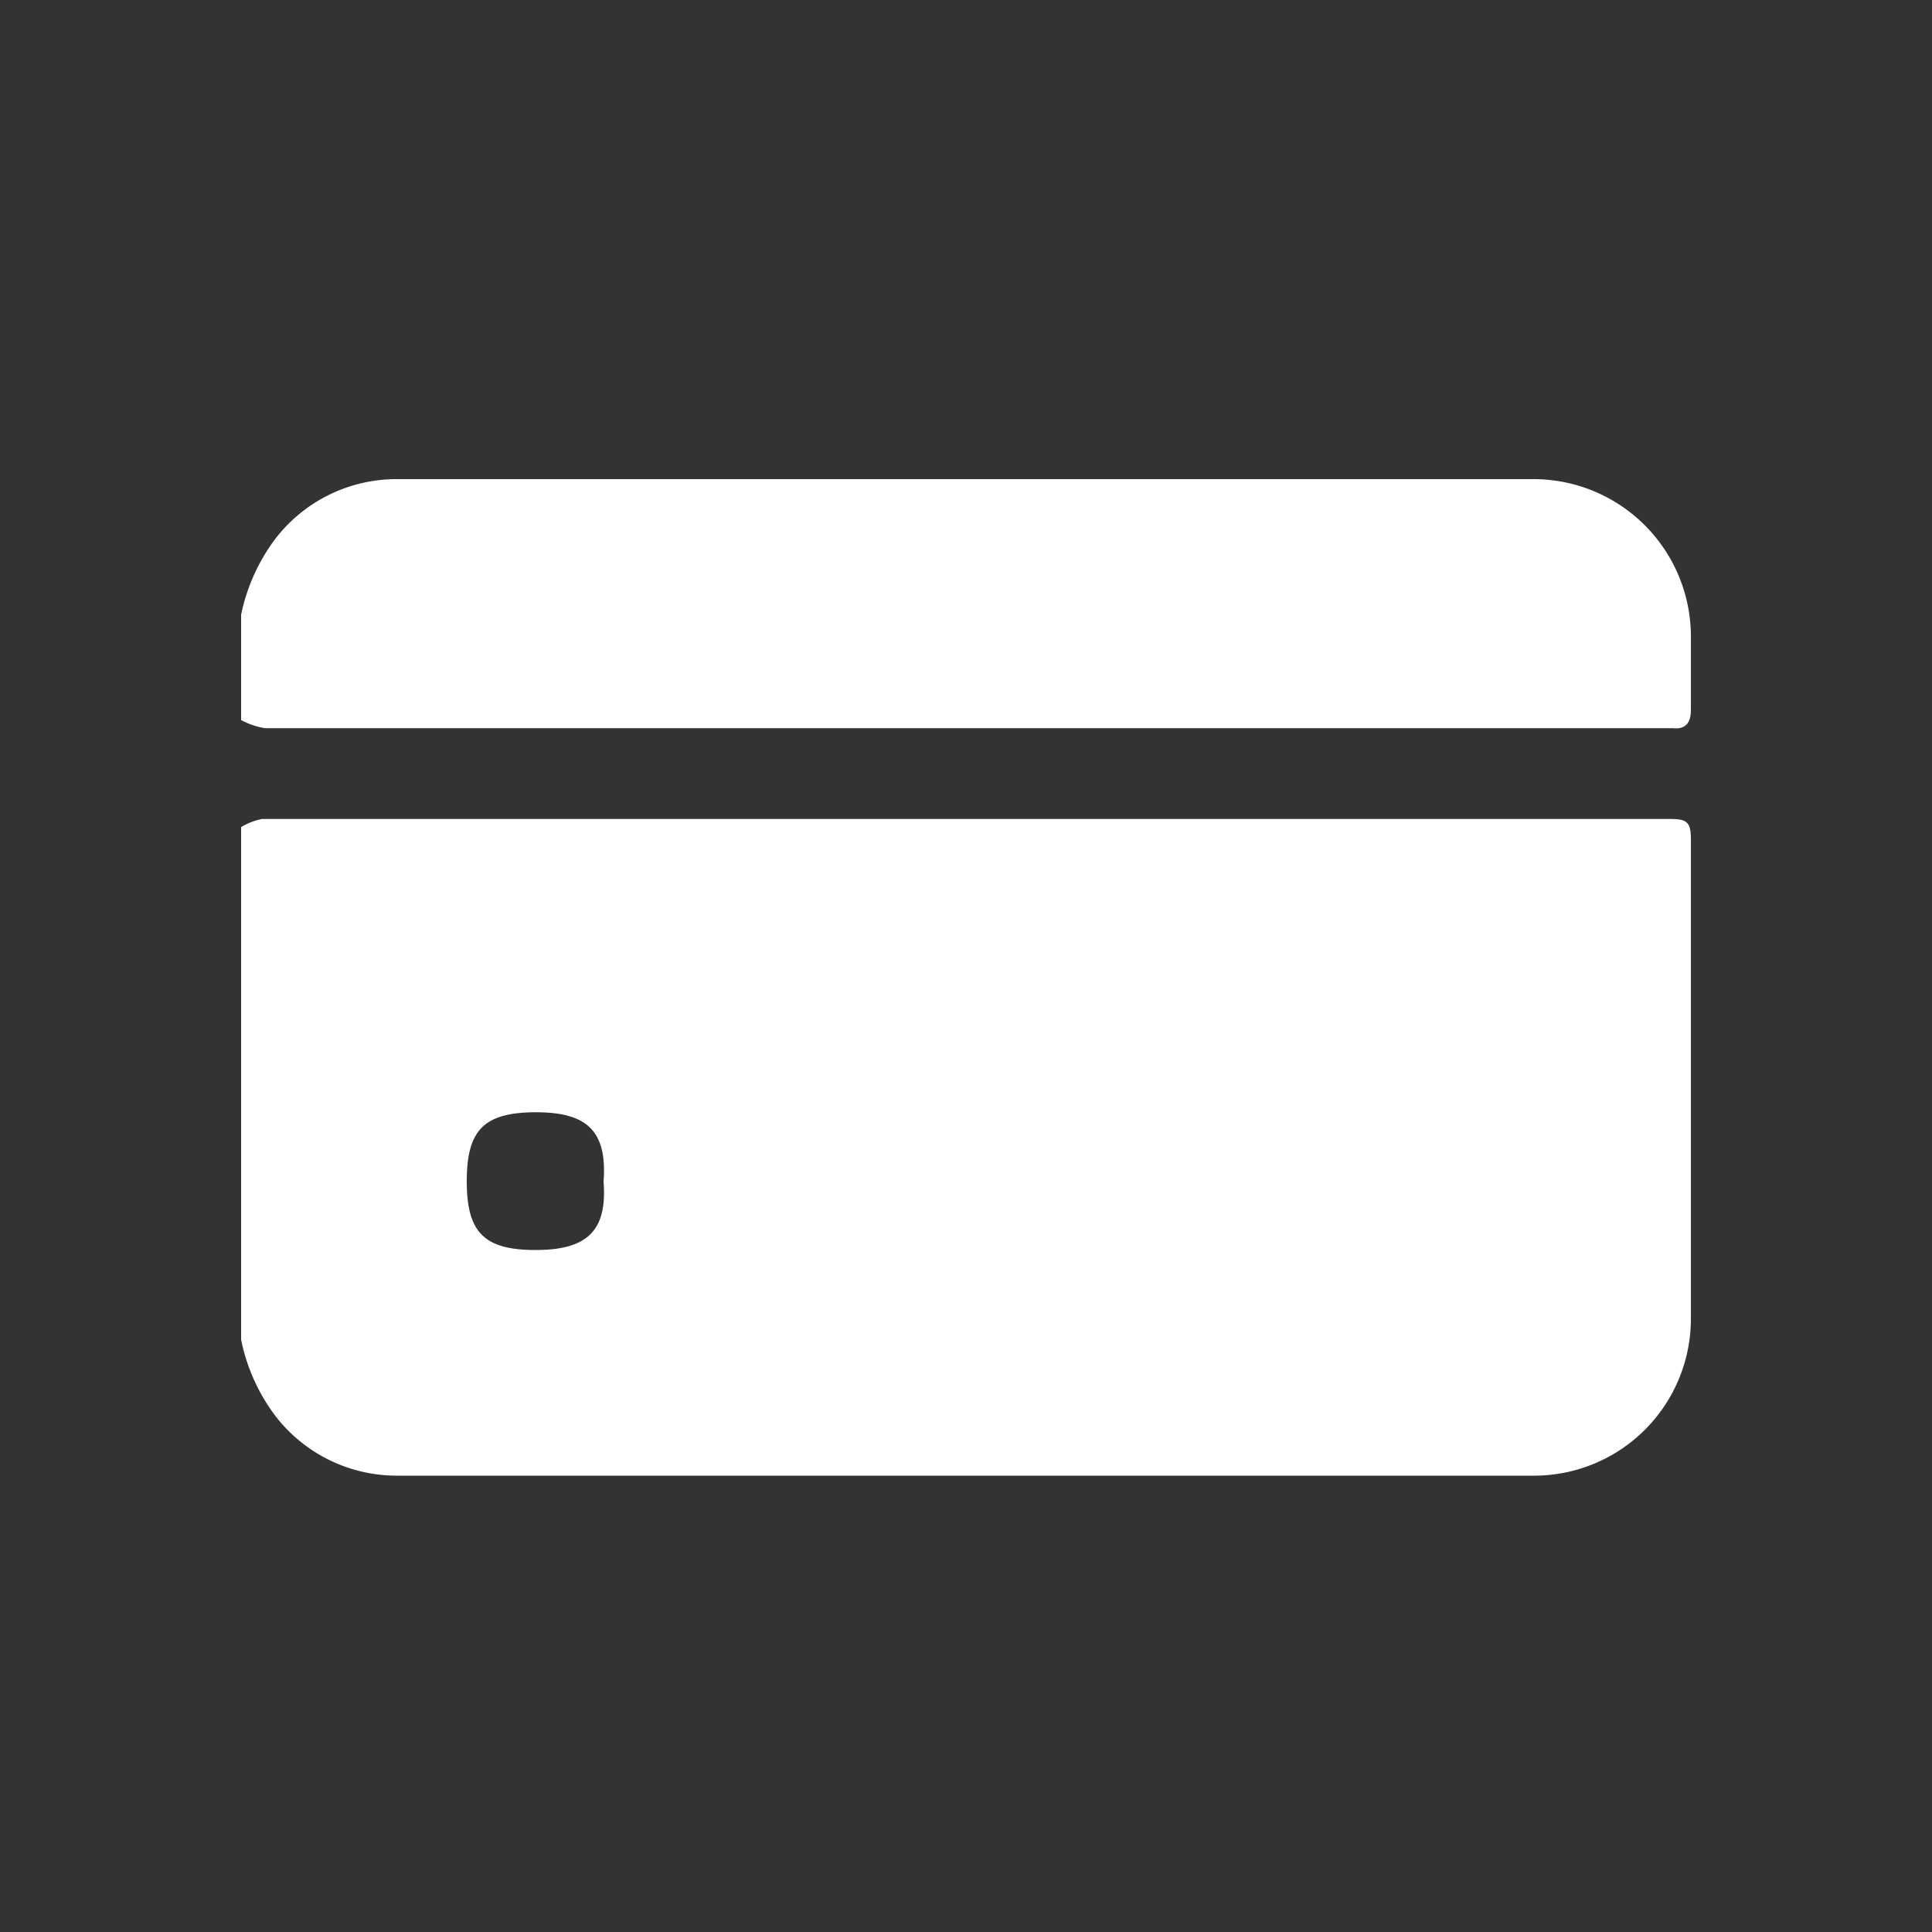 <svg id="Layer_2" data-name="Layer 2" xmlns="http://www.w3.org/2000/svg" viewBox="0 0 100 100"><rect x="0" y="0" width="100" height="100" fill="#333333" stroke="none"/><defs><style>.cls-1{fill:#fff;}</style></defs><path class="cls-1" d="M12.48,69.34V42.81a3.45,3.45,0,0,1,1.08-.42q36.45,0,72.89,0c.89,0,1.07.18,1.07,1.07q0,12.42,0,24.84a8.12,8.12,0,0,1-8.06,8.08q-29.45,0-58.9,0a7.93,7.93,0,0,1-6.29-3.07A9.77,9.77,0,0,1,12.48,69.34Zm18.76-8.18c.21-2.75-1-3.58-3.48-3.59-2.74,0-3.6.94-3.6,3.58s.9,3.55,3.56,3.55S31.44,63.72,31.24,61.16Z"/><path class="cls-1" d="M12.48,31.82a9.84,9.84,0,0,1,1.74-3.89,7.91,7.91,0,0,1,6.33-3.13q29.45,0,58.89,0a8.15,8.15,0,0,1,8.08,8.08c0,1.29,0,2.59,0,3.88,0,.64-.27,1-.92.93h-.37q-36.26,0-72.52,0a4,4,0,0,1-1.23-.42Z"/></svg>